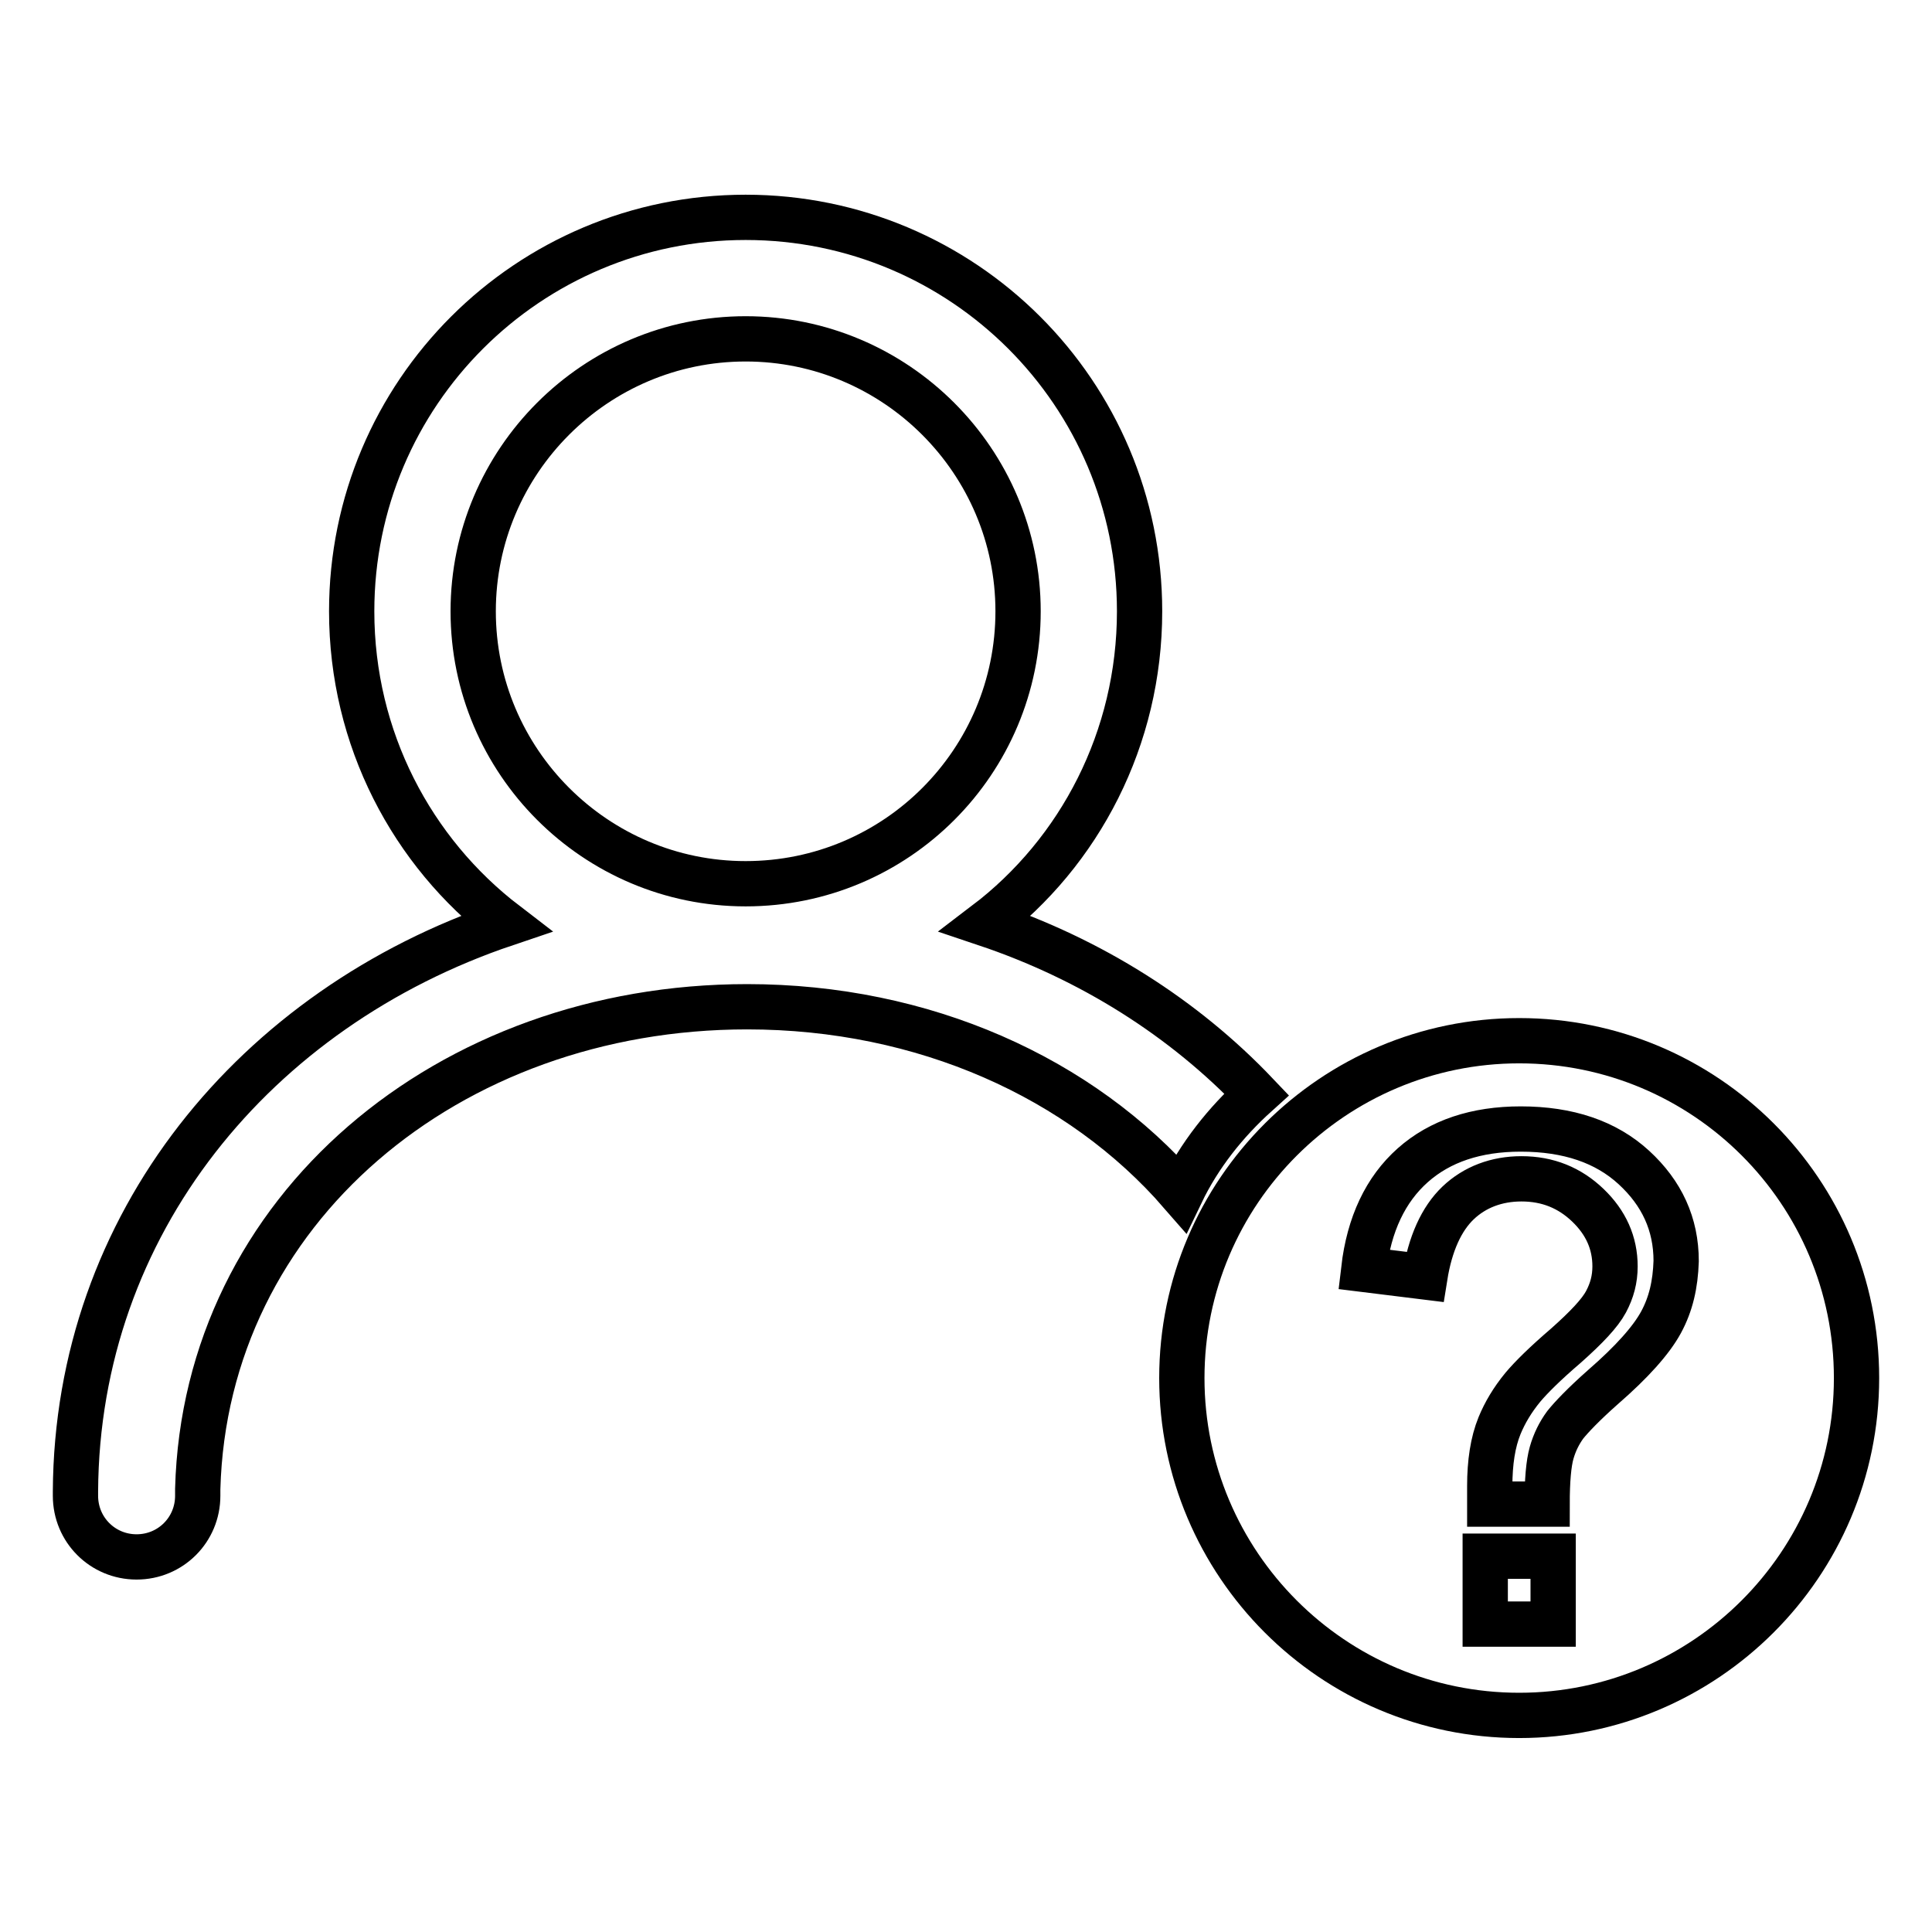 <?xml version="1.0" encoding="utf-8"?>
<!-- Svg Vector Icons : http://www.onlinewebfonts.com/icon -->
<!DOCTYPE svg PUBLIC "-//W3C//DTD SVG 1.1//EN" "http://www.w3.org/Graphics/SVG/1.1/DTD/svg11.dtd">
<svg version="1.1" xmlns="http://www.w3.org/2000/svg" xmlns:xlink="http://www.w3.org/1999/xlink" x="0px" y="0px" viewBox="0 0 256 256" enable-background="new 0 0 256 256" xml:space="preserve">
<g><g><path stroke-width="6" fill-opacity="0" stroke="#000000"  d="M201.3,137.9c-24.6,0-44.7,20-44.7,44.7c0,24.6,20,44.7,44.7,44.7c24.6,0,44.7-20,44.7-44.7C246,157.9,226,137.9,201.3,137.9z M205.8,215.2h-9v-9h9L205.8,215.2L205.8,215.2z M220.1,175.2c-1.3,2.4-3.9,5.3-7.7,8.6c-2.6,2.3-4.2,4-5,5c-0.8,1.1-1.4,2.3-1.8,3.7s-0.6,3.7-0.6,6.8h-7.6c0-1.1,0-1.8,0-2.4c0-3.1,0.4-5.8,1.3-8c0.7-1.7,1.7-3.4,3.1-5.1c1.1-1.3,2.9-3.1,5.7-5.5c2.7-2.4,4.5-4.3,5.3-5.8s1.2-3,1.2-4.7c0-3.1-1.2-5.8-3.6-8.1c-2.4-2.3-5.3-3.5-8.8-3.5c-3.3,0-6.2,1.1-8.4,3.2s-3.7,5.4-4.4,9.8l-8.1-1c0.7-6,2.9-10.6,6.5-13.8c3.6-3.2,8.4-4.8,14.3-4.8c6.3,0,11.3,1.7,15,5.1c3.7,3.4,5.6,7.5,5.6,12.4C222,170.2,221.4,172.8,220.1,175.2z"/><path stroke-width="6" fill-opacity="0" stroke="#000000"  d="M166.5,145c-9.6-10.1-21.9-17.9-35.9-22.6C143.1,112.9,151,97.8,151,81c0-28.9-23.4-52.2-52.2-52.2C70,28.8,46.6,52.1,46.6,81c0,16.9,8,31.9,20.4,41.4c-33.2,11.2-56.8,39.8-57,75.2c0,0.2,0,0.4,0,0.6c0,4.5,3.6,8.1,8.1,8.1s8.1-3.6,8.1-8.1c0-0.3,0-0.6,0-0.9c1-37,33.2-63.9,72.8-63.9c23.4,0,44.2,9.4,57.5,24.7C158.9,153.1,162.4,148.7,166.5,145z M98.8,117.1c-19.9,0-36.1-16.2-36.1-36.1s16.2-36.1,36.1-36.1s36.1,16.2,36.1,36.1S118.8,117.1,98.8,117.1z"/></g></g>
</svg>